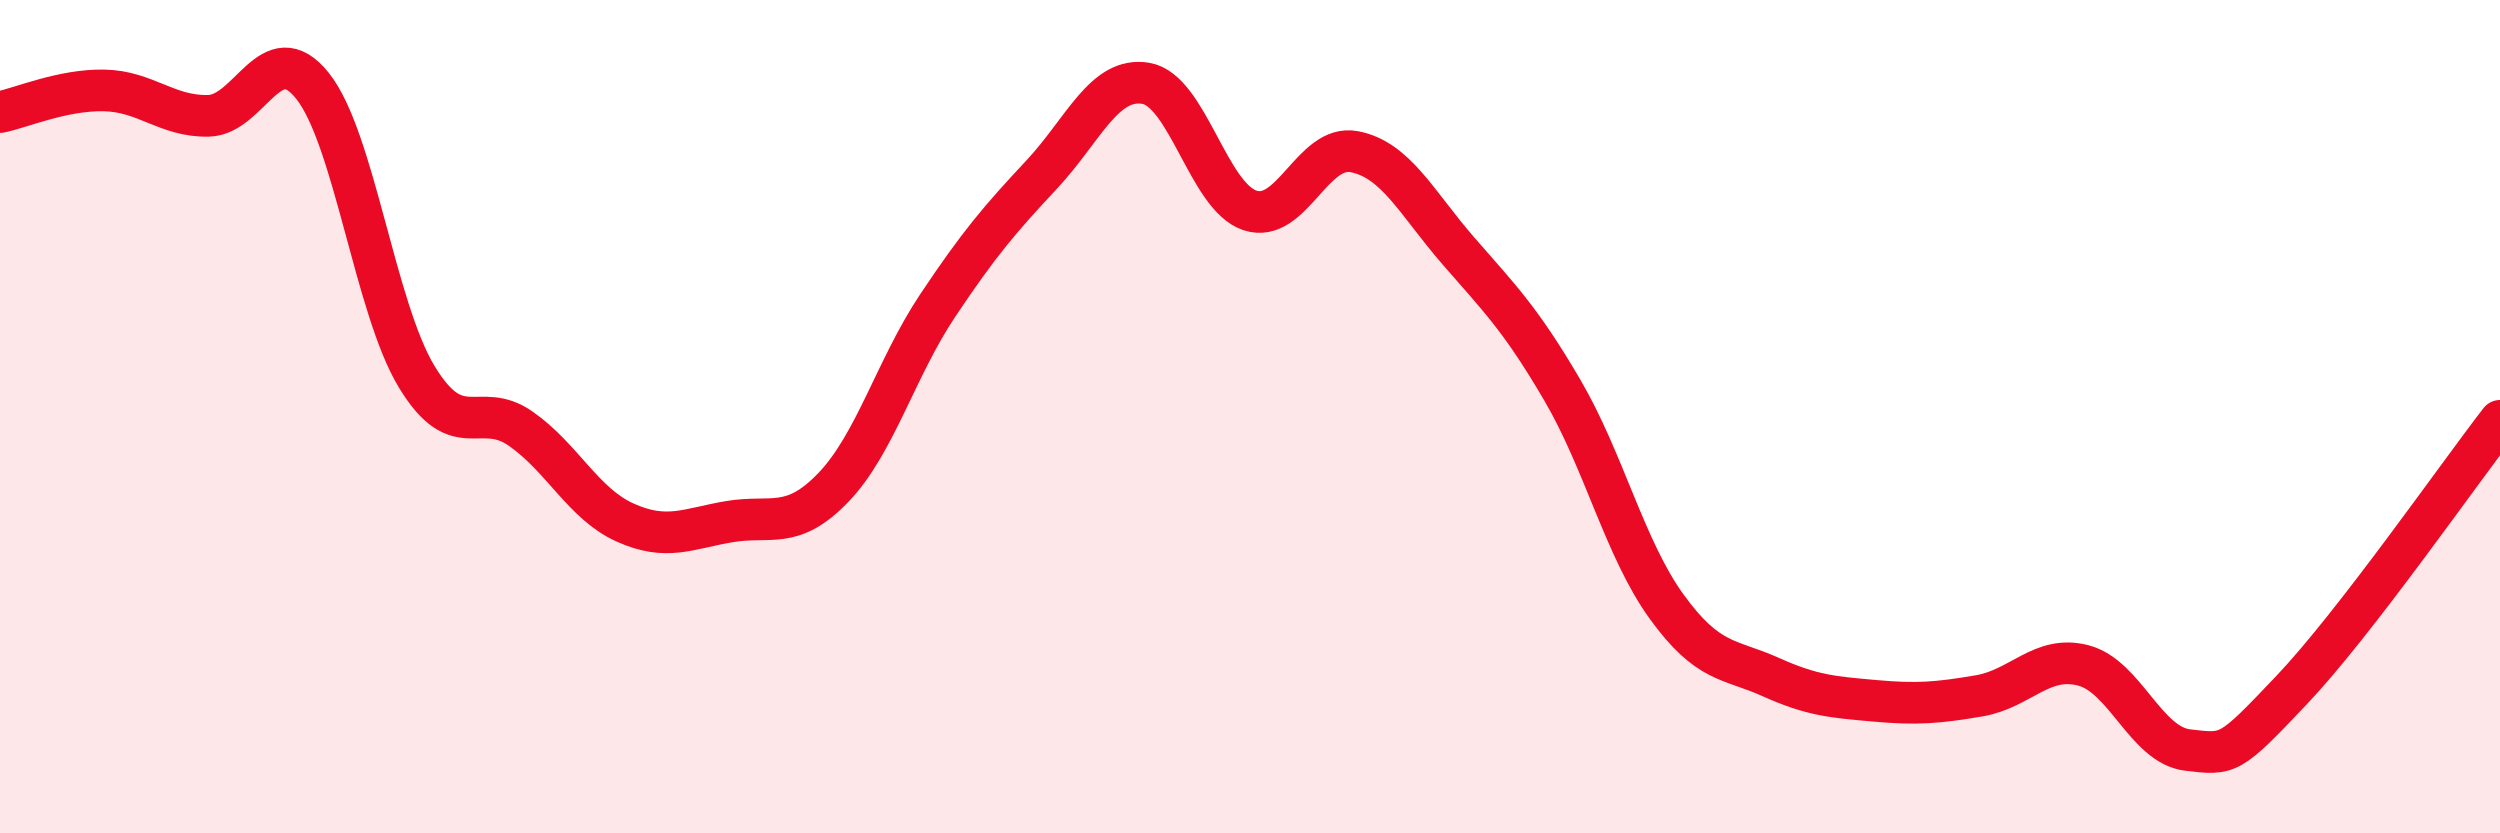 
    <svg width="60" height="20" viewBox="0 0 60 20" xmlns="http://www.w3.org/2000/svg">
      <path
        d="M 0,2.69 C 0.5,2.59 1.5,2.15 2.5,2.17 C 3.5,2.19 4,2.8 5,2.78 C 6,2.76 6.5,0.81 7.5,2.06 C 8.5,3.31 9,7.39 10,9.04 C 11,10.69 11.5,9.59 12.5,10.29 C 13.5,10.99 14,12.09 15,12.54 C 16,12.99 16.5,12.69 17.5,12.52 C 18.5,12.35 19,12.74 20,11.7 C 21,10.66 21.5,8.84 22.5,7.34 C 23.5,5.84 24,5.26 25,4.19 C 26,3.12 26.5,1.83 27.5,2 C 28.5,2.17 29,4.72 30,5.05 C 31,5.38 31.5,3.45 32.5,3.64 C 33.5,3.83 34,4.87 35,6.02 C 36,7.17 36.5,7.66 37.5,9.37 C 38.5,11.08 39,13.18 40,14.56 C 41,15.94 41.5,15.8 42.5,16.25 C 43.5,16.7 44,16.73 45,16.82 C 46,16.91 46.5,16.87 47.5,16.7 C 48.5,16.53 49,15.71 50,15.97 C 51,16.23 51.5,17.88 52.5,18 C 53.5,18.12 53.5,18.14 55,16.56 C 56.5,14.98 59,11.39 60,10.1L60 20L0 20Z"
        fill="#EB0A25"
        opacity="0.1"
        stroke-linecap="round"
        stroke-linejoin="round"
      />
      <path
        d="M 0,2.69 C 0.5,2.59 1.5,2.15 2.5,2.17 C 3.5,2.19 4,2.8 5,2.78 C 6,2.76 6.5,0.81 7.5,2.06 C 8.5,3.31 9,7.39 10,9.04 C 11,10.69 11.5,9.59 12.5,10.29 C 13.5,10.99 14,12.09 15,12.54 C 16,12.99 16.5,12.69 17.5,12.52 C 18.5,12.35 19,12.74 20,11.7 C 21,10.66 21.5,8.84 22.5,7.34 C 23.5,5.84 24,5.26 25,4.19 C 26,3.12 26.5,1.83 27.5,2 C 28.5,2.17 29,4.72 30,5.05 C 31,5.38 31.5,3.45 32.5,3.64 C 33.5,3.83 34,4.87 35,6.02 C 36,7.17 36.5,7.66 37.5,9.37 C 38.5,11.08 39,13.18 40,14.56 C 41,15.94 41.5,15.8 42.5,16.25 C 43.5,16.7 44,16.73 45,16.82 C 46,16.91 46.5,16.87 47.5,16.7 C 48.5,16.53 49,15.71 50,15.97 C 51,16.23 51.5,17.88 52.5,18 C 53.5,18.12 53.5,18.14 55,16.56 C 56.5,14.98 59,11.39 60,10.1"
        stroke="#EB0A25"
        stroke-width="1"
        fill="none"
        stroke-linecap="round"
        stroke-linejoin="round"
      />
    </svg>
  